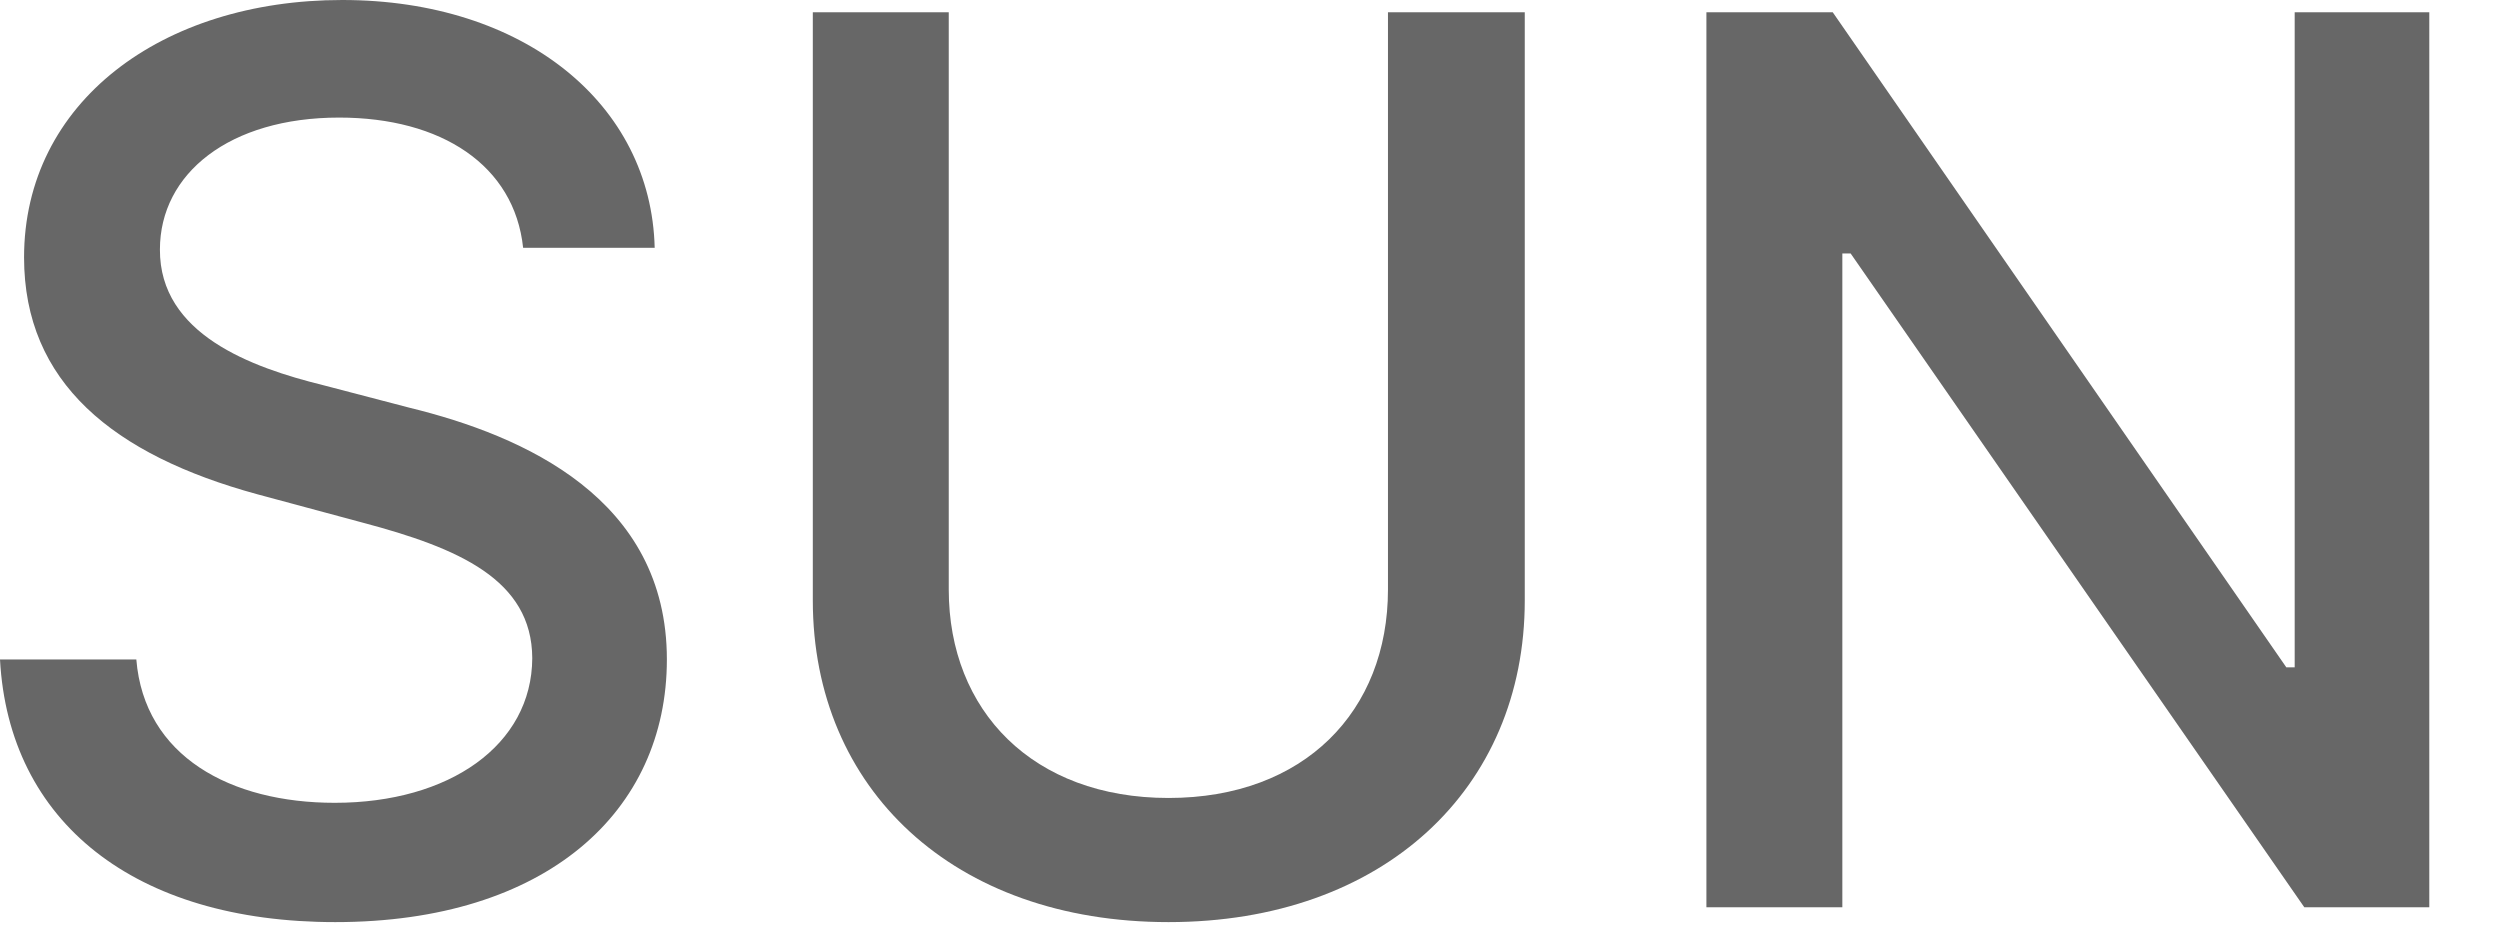 <?xml version="1.0" encoding="utf-8"?>
<svg xmlns="http://www.w3.org/2000/svg" fill="none" height="100%" overflow="visible" preserveAspectRatio="none" style="display: block;" viewBox="0 0 32 12" width="100%">
<g id="SUN">
<path d="M6.696 3.172C6.584 2.115 5.65 1.505 4.341 1.505C2.937 1.505 2.047 2.221 2.047 3.194C2.042 4.279 3.222 4.704 4.128 4.928L5.242 5.219C6.707 5.577 8.536 6.383 8.536 8.441C8.536 10.388 6.992 11.803 4.291 11.803C1.723 11.803 0.112 10.522 0 8.441H1.745C1.846 9.683 2.954 10.276 4.285 10.276C5.751 10.276 6.808 9.538 6.813 8.424C6.808 7.418 5.868 7.015 4.643 6.69L3.295 6.327C1.449 5.823 0.308 4.895 0.308 3.295C0.308 1.309 2.07 0 4.38 0C6.707 0 8.335 1.331 8.38 3.172H6.696Z" fill="#676767"/>
<path d="M17.766 0.157H19.517V7.686C19.517 10.097 17.704 11.803 14.957 11.803C12.205 11.803 10.404 10.097 10.404 7.686V0.157H12.144V7.546C12.144 9.101 13.223 10.214 14.957 10.214C16.697 10.214 17.766 9.101 17.766 7.546V0.157Z" fill="#676767"/>
<path d="M31.095 0.157V11.613H29.495L23.688 3.244H23.582V11.613H21.842V0.157H23.459L29.265 8.542H29.372V0.157H31.095Z" fill="#676767"/>
</g>
</svg>